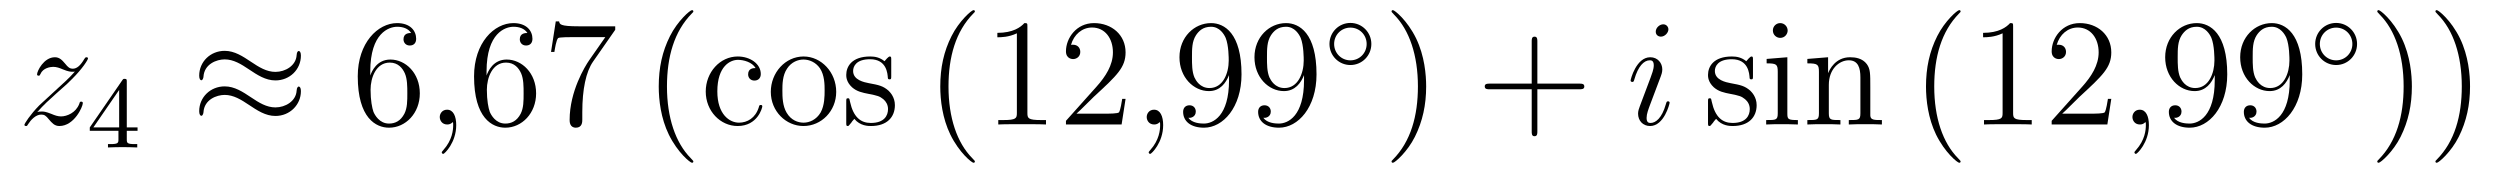 <?xml version='1.0'?>
<!-- This file was generated by dvisvgm 1.14.1 -->
<svg height='14pt' version='1.1' viewBox='0 -14 196 14' width='196pt' xmlns='http://www.w3.org/2000/svg' xmlns:xlink='http://www.w3.org/1999/xlink'>
<g id='page1'>
<g transform='matrix(1 0 0 1 -127 650)'>
<path d='M129.918 -655.208C130.432 -655.794 130.851 -656.165 131.448 -656.703C132.166 -657.324 132.476 -657.623 132.644 -657.802C133.481 -658.627 133.899 -659.321 133.899 -659.416C133.899 -659.512 133.803 -659.512 133.779 -659.512C133.696 -659.512 133.672 -659.464 133.612 -659.38C133.313 -658.866 133.026 -658.615 132.715 -658.615C132.464 -658.615 132.333 -658.723 132.106 -659.01C131.855 -659.308 131.652 -659.512 131.305 -659.512C130.432 -659.512 129.906 -658.424 129.906 -658.173C129.906 -658.137 129.918 -658.065 130.026 -658.065C130.121 -658.065 130.133 -658.113 130.169 -658.197C130.373 -658.675 130.946 -658.759 131.173 -658.759C131.424 -658.759 131.663 -658.675 131.914 -658.567C132.369 -658.376 132.56 -658.376 132.68 -658.376C132.763 -658.376 132.811 -658.376 132.871 -658.388C132.476 -657.922 131.831 -657.348 131.293 -656.858L130.086 -655.746C129.356 -655.005 128.914 -654.3 128.914 -654.216C128.914 -654.144 128.974 -654.12 129.046 -654.12C129.117 -654.12 129.129 -654.132 129.213 -654.276C129.404 -654.575 129.787 -655.017 130.229 -655.017C130.48 -655.017 130.6 -654.933 130.839 -654.634C131.066 -654.372 131.269 -654.12 131.652 -654.12C132.823 -654.12 133.493 -655.639 133.493 -655.913C133.493 -655.961 133.481 -656.033 133.361 -656.033C133.265 -656.033 133.253 -655.985 133.218 -655.866C132.954 -655.16 132.249 -654.873 131.783 -654.873C131.532 -654.873 131.293 -654.957 131.042 -655.065C130.564 -655.256 130.432 -655.256 130.277 -655.256C130.157 -655.256 130.026 -655.256 129.918 -655.208Z' fill-rule='evenodd'/>
<path d='M136.94 -657.596C136.94 -657.755 136.94 -657.819 136.772 -657.819C136.669 -657.819 136.661 -657.811 136.581 -657.699L134.039 -654.01V-653.747H136.286V-653.085C136.286 -652.791 136.262 -652.703 135.649 -652.703H135.465V-652.44C136.143 -652.464 136.159 -652.464 136.613 -652.464S137.083 -652.464 137.76 -652.44V-652.703H137.577C136.963 -652.703 136.94 -652.791 136.94 -653.085V-653.747H137.784V-654.01H136.94V-657.596ZM136.342 -656.95V-654.01H134.318L136.342 -656.95Z' fill-rule='evenodd'/>
<path d='M150.591 -659.643C150.591 -659.894 150.507 -660.002 150.423 -660.002C150.376 -660.002 150.268 -659.954 150.256 -659.679C150.208 -658.854 149.372 -658.364 148.594 -658.364C147.901 -658.364 147.303 -658.735 146.682 -659.153C146.036 -659.583 145.391 -660.014 144.614 -660.014C143.502 -660.014 142.617 -659.165 142.617 -658.065C142.617 -657.802 142.713 -657.707 142.785 -657.707C142.904 -657.707 142.952 -657.934 142.952 -657.982C143.012 -658.986 143.992 -659.344 144.614 -659.344C145.307 -659.344 145.905 -658.974 146.527 -658.555C147.172 -658.125 147.818 -657.695 148.594 -657.695C149.706 -657.695 150.591 -658.543 150.591 -659.643ZM150.591 -656.846C150.591 -657.193 150.447 -657.217 150.423 -657.217C150.376 -657.217 150.268 -657.157 150.256 -656.894C150.208 -656.069 149.372 -655.579 148.594 -655.579C147.901 -655.579 147.303 -655.949 146.682 -656.368C146.036 -656.798 145.391 -657.228 144.614 -657.228C143.502 -657.228 142.617 -656.38 142.617 -655.28C142.617 -655.017 142.713 -654.921 142.785 -654.921C142.904 -654.921 142.952 -655.148 142.952 -655.196C143.012 -656.2 143.992 -656.559 144.614 -656.559C145.307 -656.559 145.905 -656.188 146.527 -655.77C147.172 -655.34 147.818 -654.909 148.594 -654.909C149.73 -654.909 150.591 -655.794 150.591 -656.846Z' fill-rule='evenodd'/>
<path d='M156.029 -658.4C156.029 -661.424 157.499 -661.902 158.145 -661.902C158.575 -661.902 159.005 -661.771 159.232 -661.413C159.089 -661.413 158.634 -661.413 158.634 -660.922C158.634 -660.659 158.814 -660.432 159.125 -660.432C159.424 -660.432 159.627 -660.612 159.627 -660.958C159.627 -661.58 159.173 -662.189 158.133 -662.189C156.626 -662.189 155.048 -660.648 155.048 -658.017C155.048 -654.73 156.483 -653.989 157.499 -653.989C158.802 -653.989 159.914 -655.125 159.914 -656.679C159.914 -658.268 158.802 -659.332 157.607 -659.332C156.543 -659.332 156.148 -658.412 156.029 -658.077V-658.4ZM157.499 -654.312C156.746 -654.312 156.387 -654.981 156.279 -655.232C156.172 -655.543 156.053 -656.129 156.053 -656.966C156.053 -657.91 156.483 -659.093 157.559 -659.093C158.216 -659.093 158.563 -658.651 158.742 -658.245C158.934 -657.802 158.934 -657.205 158.934 -656.691C158.934 -656.081 158.934 -655.543 158.706 -655.089C158.407 -654.515 157.977 -654.312 157.499 -654.312Z' fill-rule='evenodd'/>
<path d='M162.768 -654.192C162.768 -654.886 162.541 -655.4 162.051 -655.4C161.668 -655.4 161.477 -655.089 161.477 -654.826C161.477 -654.563 161.657 -654.24 162.063 -654.24C162.218 -654.24 162.35 -654.288 162.458 -654.395C162.481 -654.419 162.493 -654.419 162.505 -654.419C162.529 -654.419 162.529 -654.252 162.529 -654.192C162.529 -653.798 162.458 -653.021 161.764 -652.244C161.633 -652.1 161.633 -652.076 161.633 -652.053C161.633 -651.993 161.693 -651.933 161.752 -651.933C161.848 -651.933 162.768 -652.818 162.768 -654.192Z' fill-rule='evenodd'/>
<path d='M165.146 -658.4C165.146 -661.424 166.616 -661.902 167.262 -661.902C167.692 -661.902 168.122 -661.771 168.35 -661.413C168.206 -661.413 167.752 -661.413 167.752 -660.922C167.752 -660.659 167.931 -660.432 168.242 -660.432C168.541 -660.432 168.744 -660.612 168.744 -660.958C168.744 -661.58 168.29 -662.189 167.25 -662.189C165.744 -662.189 164.166 -660.648 164.166 -658.017C164.166 -654.73 165.6 -653.989 166.616 -653.989C167.919 -653.989 169.031 -655.125 169.031 -656.679C169.031 -658.268 167.919 -659.332 166.724 -659.332C165.66 -659.332 165.265 -658.412 165.146 -658.077V-658.4ZM166.616 -654.312C165.863 -654.312 165.504 -654.981 165.397 -655.232C165.289 -655.543 165.17 -656.129 165.17 -656.966C165.17 -657.91 165.6 -659.093 166.676 -659.093C167.333 -659.093 167.68 -658.651 167.859 -658.245C168.051 -657.802 168.051 -657.205 168.051 -656.691C168.051 -656.081 168.051 -655.543 167.824 -655.089C167.525 -654.515 167.094 -654.312 166.616 -654.312ZM175.233 -661.663V-661.938H172.353C170.906 -661.938 170.882 -662.094 170.834 -662.321H170.572L170.201 -659.93H170.464C170.5 -660.145 170.607 -660.887 170.763 -661.018C170.859 -661.09 171.755 -661.09 171.922 -661.09H174.457L173.189 -659.273C172.867 -658.807 171.659 -656.846 171.659 -654.599C171.659 -654.467 171.659 -653.989 172.149 -653.989C172.652 -653.989 172.652 -654.455 172.652 -654.611V-655.208C172.652 -656.989 172.938 -658.376 173.5 -659.177L175.233 -661.663Z' fill-rule='evenodd'/>
<path d='M181.358 -651.335C181.358 -651.371 181.358 -651.395 181.155 -651.598C179.96 -652.806 179.29 -654.778 179.29 -657.217C179.29 -659.536 179.852 -661.532 181.239 -662.943C181.358 -663.05 181.358 -663.074 181.358 -663.11C181.358 -663.182 181.299 -663.206 181.251 -663.206C181.095 -663.206 180.115 -662.345 179.529 -661.173C178.92 -659.966 178.645 -658.687 178.645 -657.217C178.645 -656.152 178.812 -654.73 179.434 -653.451C180.139 -652.017 181.119 -651.239 181.251 -651.239C181.299 -651.239 181.358 -651.263 181.358 -651.335Z' fill-rule='evenodd'/>
<path d='M186.239 -658.663C186.096 -658.663 185.653 -658.663 185.653 -658.173C185.653 -657.886 185.857 -657.683 186.144 -657.683C186.418 -657.683 186.646 -657.85 186.646 -658.197C186.646 -658.998 185.809 -659.572 184.841 -659.572C183.442 -659.572 182.33 -658.328 182.33 -656.822C182.33 -655.292 183.478 -654.12 184.829 -654.12C186.407 -654.12 186.765 -655.555 186.765 -655.662S186.682 -655.77 186.646 -655.77C186.538 -655.77 186.526 -655.734 186.49 -655.591C186.227 -654.742 185.582 -654.383 184.936 -654.383C184.207 -654.383 183.239 -655.017 183.239 -656.834C183.239 -658.818 184.255 -659.308 184.853 -659.308C185.307 -659.308 185.964 -659.129 186.239 -658.663ZM192.559 -656.798C192.559 -658.34 191.387 -659.572 190.001 -659.572C188.566 -659.572 187.431 -658.304 187.431 -656.798C187.431 -655.268 188.626 -654.12 189.989 -654.12C191.399 -654.12 192.559 -655.292 192.559 -656.798ZM190.001 -654.383C189.558 -654.383 189.02 -654.575 188.674 -655.16C188.351 -655.698 188.339 -656.404 188.339 -656.906C188.339 -657.36 188.339 -658.089 188.71 -658.627C189.044 -659.141 189.57 -659.332 189.989 -659.332C190.455 -659.332 190.957 -659.117 191.28 -658.651C191.65 -658.101 191.65 -657.348 191.65 -656.906C191.65 -656.487 191.65 -655.746 191.339 -655.184C191.005 -654.611 190.455 -654.383 190.001 -654.383ZM196.873 -659.297C196.873 -659.512 196.873 -659.572 196.753 -659.572C196.657 -659.572 196.43 -659.308 196.346 -659.201C195.976 -659.5 195.606 -659.572 195.223 -659.572C193.776 -659.572 193.346 -658.782 193.346 -658.125C193.346 -657.993 193.346 -657.575 193.8 -657.157C194.183 -656.822 194.59 -656.738 195.139 -656.631C195.797 -656.499 195.953 -656.463 196.252 -656.224C196.466 -656.045 196.621 -655.782 196.621 -655.447C196.621 -654.933 196.322 -654.36 195.271 -654.36C194.482 -654.36 193.908 -654.814 193.645 -656.009C193.597 -656.224 193.597 -656.236 193.585 -656.248C193.561 -656.296 193.513 -656.296 193.477 -656.296C193.346 -656.296 193.346 -656.236 193.346 -656.021V-654.395C193.346 -654.18 193.346 -654.12 193.465 -654.12C193.525 -654.12 193.537 -654.132 193.741 -654.383C193.8 -654.467 193.8 -654.491 193.98 -654.682C194.434 -654.12 195.079 -654.12 195.283 -654.12C196.538 -654.12 197.16 -654.814 197.16 -655.758C197.16 -656.404 196.765 -656.786 196.657 -656.894C196.228 -657.264 195.905 -657.336 195.115 -657.48C194.756 -657.551 193.884 -657.719 193.884 -658.436C193.884 -658.807 194.135 -659.356 195.211 -659.356C196.514 -659.356 196.585 -658.245 196.609 -657.874C196.621 -657.778 196.705 -657.778 196.741 -657.778C196.873 -657.778 196.873 -657.838 196.873 -658.053V-659.297Z' fill-rule='evenodd'/>
<path d='M203.431 -651.335C203.431 -651.371 203.431 -651.395 203.227 -651.598C202.032 -652.806 201.362 -654.778 201.362 -657.217C201.362 -659.536 201.924 -661.532 203.311 -662.943C203.431 -663.05 203.431 -663.074 203.431 -663.11C203.431 -663.182 203.371 -663.206 203.323 -663.206C203.168 -663.206 202.188 -662.345 201.602 -661.173C200.992 -659.966 200.717 -658.687 200.717 -657.217C200.717 -656.152 200.885 -654.73 201.506 -653.451C202.211 -652.017 203.191 -651.239 203.323 -651.239C203.371 -651.239 203.431 -651.263 203.431 -651.335ZM207.548 -661.902C207.548 -662.178 207.548 -662.189 207.31 -662.189C207.023 -661.867 206.425 -661.424 205.193 -661.424V-661.078C205.469 -661.078 206.066 -661.078 206.723 -661.388V-655.16C206.723 -654.73 206.688 -654.587 205.636 -654.587H205.265V-654.24C205.588 -654.264 206.748 -654.264 207.142 -654.264C207.536 -654.264 208.684 -654.264 209.006 -654.24V-654.587H208.636C207.584 -654.587 207.548 -654.73 207.548 -655.16V-661.902ZM215.245 -656.248H214.982C214.946 -656.045 214.85 -655.387 214.732 -655.196C214.648 -655.089 213.966 -655.089 213.607 -655.089H211.396C211.718 -655.364 212.448 -656.129 212.759 -656.416C214.576 -658.089 215.245 -658.711 215.245 -659.894C215.245 -661.269 214.157 -662.189 212.771 -662.189C211.385 -662.189 210.571 -661.006 210.571 -659.978C210.571 -659.368 211.097 -659.368 211.133 -659.368C211.385 -659.368 211.694 -659.547 211.694 -659.93C211.694 -660.265 211.468 -660.492 211.133 -660.492C211.026 -660.492 211.002 -660.492 210.966 -660.48C211.193 -661.293 211.838 -661.843 212.616 -661.843C213.631 -661.843 214.253 -660.994 214.253 -659.894C214.253 -658.878 213.667 -657.993 212.986 -657.228L210.571 -654.527V-654.24H214.934L215.245 -656.248Z' fill-rule='evenodd'/>
<path d='M218.192 -654.192C218.192 -654.886 217.966 -655.4 217.476 -655.4C217.093 -655.4 216.902 -655.089 216.902 -654.826C216.902 -654.563 217.081 -654.24 217.488 -654.24C217.643 -654.24 217.775 -654.288 217.883 -654.395C217.906 -654.419 217.919 -654.419 217.93 -654.419C217.954 -654.419 217.954 -654.252 217.954 -654.192C217.954 -653.798 217.883 -653.021 217.189 -652.244C217.057 -652.1 217.057 -652.076 217.057 -652.053C217.057 -651.993 217.117 -651.933 217.177 -651.933C217.273 -651.933 218.192 -652.818 218.192 -654.192Z' fill-rule='evenodd'/>
<path d='M223.356 -657.719C223.356 -654.897 222.101 -654.312 221.383 -654.312C221.096 -654.312 220.463 -654.348 220.164 -654.766H220.236C220.319 -654.742 220.75 -654.814 220.75 -655.256C220.75 -655.519 220.571 -655.746 220.259 -655.746C219.948 -655.746 219.757 -655.543 219.757 -655.232C219.757 -654.491 220.355 -653.989 221.395 -653.989C222.889 -653.989 224.335 -655.579 224.335 -658.173C224.335 -661.388 222.997 -662.189 221.945 -662.189C220.63 -662.189 219.47 -661.09 219.47 -659.512C219.47 -657.934 220.582 -656.858 221.778 -656.858C222.662 -656.858 223.116 -657.503 223.356 -658.113V-657.719ZM221.825 -657.097C221.072 -657.097 220.75 -657.707 220.642 -657.934C220.451 -658.388 220.451 -658.962 220.451 -659.5C220.451 -660.169 220.451 -660.743 220.762 -661.233C220.976 -661.556 221.299 -661.902 221.945 -661.902C222.626 -661.902 222.973 -661.305 223.092 -661.03C223.332 -660.444 223.332 -659.428 223.332 -659.249C223.332 -658.245 222.877 -657.097 221.825 -657.097ZM229.236 -657.719C229.236 -654.897 227.981 -654.312 227.263 -654.312C226.976 -654.312 226.343 -654.348 226.044 -654.766H226.116C226.199 -654.742 226.63 -654.814 226.63 -655.256C226.63 -655.519 226.451 -655.746 226.139 -655.746C225.828 -655.746 225.637 -655.543 225.637 -655.232C225.637 -654.491 226.235 -653.989 227.275 -653.989C228.769 -653.989 230.215 -655.579 230.215 -658.173C230.215 -661.388 228.877 -662.189 227.825 -662.189C226.51 -662.189 225.35 -661.09 225.35 -659.512C225.35 -657.934 226.462 -656.858 227.658 -656.858C228.542 -656.858 228.996 -657.503 229.236 -658.113V-657.719ZM227.705 -657.097C226.952 -657.097 226.63 -657.707 226.522 -657.934C226.331 -658.388 226.331 -658.962 226.331 -659.5C226.331 -660.169 226.331 -660.743 226.642 -661.233C226.856 -661.556 227.179 -661.902 227.825 -661.902C228.506 -661.902 228.853 -661.305 228.972 -661.03C229.212 -660.444 229.212 -659.428 229.212 -659.249C229.212 -658.245 228.757 -657.097 227.705 -657.097Z' fill-rule='evenodd'/>
<path d='M234.514 -660.552C234.514 -661.468 233.78 -662.202 232.872 -662.202C231.964 -662.202 231.23 -661.468 231.23 -660.552C231.23 -659.636 231.964 -658.902 232.872 -658.902C233.78 -658.902 234.514 -659.636 234.514 -660.552ZM232.872 -659.269C232.163 -659.269 231.596 -659.835 231.596 -660.552C231.596 -661.269 232.163 -661.835 232.872 -661.835C233.581 -661.835 234.146 -661.269 234.146 -660.552C234.146 -659.835 233.581 -659.269 232.872 -659.269Z' fill-rule='evenodd'/>
<path d='M238.811 -657.217C238.811 -658.125 238.692 -659.607 238.022 -660.994C237.317 -662.428 236.336 -663.206 236.206 -663.206C236.158 -663.206 236.098 -663.182 236.098 -663.11C236.098 -663.074 236.098 -663.05 236.3 -662.847C237.497 -661.64 238.165 -659.667 238.165 -657.228C238.165 -654.909 237.604 -652.913 236.216 -651.502C236.098 -651.395 236.098 -651.371 236.098 -651.335C236.098 -651.263 236.158 -651.239 236.206 -651.239C236.36 -651.239 237.341 -652.1 237.926 -653.272C238.536 -654.491 238.811 -655.782 238.811 -657.217Z' fill-rule='evenodd'/>
<path d='M247.529 -657.001H250.828C250.994 -657.001 251.21 -657.001 251.21 -657.217C251.21 -657.444 251.008 -657.444 250.828 -657.444H247.529V-660.743C247.529 -660.91 247.529 -661.126 247.313 -661.126C247.086 -661.126 247.086 -660.922 247.086 -660.743V-657.444H243.787C243.619 -657.444 243.404 -657.444 243.404 -657.228C243.404 -657.001 243.607 -657.001 243.787 -657.001H247.086V-653.702C247.086 -653.535 247.086 -653.32 247.301 -653.32C247.529 -653.32 247.529 -653.523 247.529 -653.702V-657.001Z' fill-rule='evenodd'/>
<path d='M257.899 -655.949C257.899 -656.009 257.851 -656.057 257.779 -656.057C257.671 -656.057 257.66 -656.021 257.6 -655.818C257.29 -654.73 256.799 -654.36 256.404 -654.36C256.261 -654.36 256.093 -654.395 256.093 -654.754C256.093 -655.077 256.237 -655.435 256.368 -655.794L257.206 -658.017C257.242 -658.113 257.324 -658.328 257.324 -658.555C257.324 -659.058 256.967 -659.512 256.38 -659.512C255.281 -659.512 254.838 -657.778 254.838 -657.683C254.838 -657.635 254.886 -657.575 254.97 -657.575C255.078 -657.575 255.09 -657.623 255.137 -657.79C255.425 -658.794 255.878 -659.273 256.345 -659.273C256.452 -659.273 256.656 -659.261 256.656 -658.878C256.656 -658.567 256.5 -658.173 256.404 -657.91L255.568 -655.687C255.496 -655.495 255.425 -655.304 255.425 -655.089C255.425 -654.551 255.794 -654.12 256.368 -654.12C257.468 -654.12 257.899 -655.866 257.899 -655.949ZM257.803 -661.699C257.803 -661.879 257.66 -662.094 257.396 -662.094C257.122 -662.094 256.811 -661.831 256.811 -661.52C256.811 -661.221 257.062 -661.126 257.206 -661.126C257.528 -661.126 257.803 -661.436 257.803 -661.699Z' fill-rule='evenodd'/>
<path d='M264.433 -659.297C264.433 -659.512 264.433 -659.572 264.314 -659.572C264.218 -659.572 263.992 -659.308 263.908 -659.201C263.537 -659.5 263.166 -659.572 262.784 -659.572C261.337 -659.572 260.908 -658.782 260.908 -658.125C260.908 -657.993 260.908 -657.575 261.361 -657.157C261.744 -656.822 262.151 -656.738 262.7 -656.631C263.358 -656.499 263.514 -656.463 263.812 -656.224C264.028 -656.045 264.182 -655.782 264.182 -655.447C264.182 -654.933 263.884 -654.36 262.832 -654.36C262.043 -654.36 261.469 -654.814 261.206 -656.009C261.158 -656.224 261.158 -656.236 261.146 -656.248C261.122 -656.296 261.074 -656.296 261.038 -656.296C260.908 -656.296 260.908 -656.236 260.908 -656.021V-654.395C260.908 -654.18 260.908 -654.12 261.026 -654.12C261.086 -654.12 261.098 -654.132 261.302 -654.383C261.361 -654.467 261.361 -654.491 261.541 -654.682C261.995 -654.12 262.64 -654.12 262.843 -654.12C264.1 -654.12 264.721 -654.814 264.721 -655.758C264.721 -656.404 264.326 -656.786 264.218 -656.894C263.788 -657.264 263.466 -657.336 262.676 -657.48C262.318 -657.551 261.445 -657.719 261.445 -658.436C261.445 -658.807 261.696 -659.356 262.772 -659.356C264.076 -659.356 264.146 -658.245 264.17 -657.874C264.182 -657.778 264.266 -657.778 264.302 -657.778C264.433 -657.778 264.433 -657.838 264.433 -658.053V-659.297ZM267.152 -661.604C267.152 -661.914 266.902 -662.189 266.567 -662.189C266.256 -662.189 265.993 -661.938 265.993 -661.616C265.993 -661.257 266.28 -661.03 266.567 -661.03C266.938 -661.03 267.152 -661.341 267.152 -661.604ZM265.504 -659.38V-659.033C266.268 -659.033 266.376 -658.962 266.376 -658.376V-655.125C266.376 -654.587 266.244 -654.587 265.468 -654.587V-654.24C265.802 -654.264 266.376 -654.264 266.723 -654.264C266.854 -654.264 267.547 -654.264 267.954 -654.24V-654.587C267.176 -654.587 267.128 -654.647 267.128 -655.113V-659.512L265.504 -659.38ZM273.632 -657.145C273.632 -658.257 273.632 -658.591 273.358 -658.974C273.011 -659.44 272.449 -659.512 272.042 -659.512C270.883 -659.512 270.428 -658.52 270.332 -658.281H270.322V-659.512L268.696 -659.38V-659.033C269.508 -659.033 269.604 -658.95 269.604 -658.364V-655.125C269.604 -654.587 269.472 -654.587 268.696 -654.587V-654.24C269.006 -654.264 269.652 -654.264 269.986 -654.264C270.332 -654.264 270.978 -654.264 271.289 -654.24V-654.587C270.524 -654.587 270.38 -654.587 270.38 -655.125V-657.348C270.38 -658.603 271.206 -659.273 271.946 -659.273C272.688 -659.273 272.855 -658.663 272.855 -657.934V-655.125C272.855 -654.587 272.724 -654.587 271.946 -654.587V-654.24C272.257 -654.264 272.903 -654.264 273.238 -654.264C273.584 -654.264 274.23 -654.264 274.541 -654.24V-654.587C273.943 -654.587 273.644 -654.587 273.632 -654.945V-657.145Z' fill-rule='evenodd'/>
<path d='M280.711 -651.335C280.711 -651.371 280.711 -651.395 280.508 -651.598C279.313 -652.806 278.644 -654.778 278.644 -657.217C278.644 -659.536 279.205 -661.532 280.592 -662.943C280.711 -663.05 280.711 -663.074 280.711 -663.11C280.711 -663.182 280.651 -663.206 280.603 -663.206C280.448 -663.206 279.468 -662.345 278.882 -661.173C278.273 -659.966 277.998 -658.687 277.998 -657.217C277.998 -656.152 278.165 -654.73 278.786 -653.451C279.492 -652.017 280.472 -651.239 280.603 -651.239C280.651 -651.239 280.711 -651.263 280.711 -651.335ZM284.828 -661.902C284.828 -662.178 284.828 -662.189 284.59 -662.189C284.303 -661.867 283.705 -661.424 282.474 -661.424V-661.078C282.749 -661.078 283.346 -661.078 284.004 -661.388V-655.16C284.004 -654.73 283.968 -654.587 282.916 -654.587H282.546V-654.24C282.869 -654.264 284.028 -654.264 284.423 -654.264S285.965 -654.264 286.288 -654.24V-654.587H285.917C284.864 -654.587 284.828 -654.73 284.828 -655.16V-661.902ZM292.525 -656.248H292.262C292.228 -656.045 292.132 -655.387 292.012 -655.196C291.929 -655.089 291.247 -655.089 290.888 -655.089H288.677C289 -655.364 289.728 -656.129 290.04 -656.416C291.857 -658.089 292.525 -658.711 292.525 -659.894C292.525 -661.269 291.438 -662.189 290.052 -662.189C288.665 -662.189 287.851 -661.006 287.851 -659.978C287.851 -659.368 288.378 -659.368 288.414 -659.368C288.665 -659.368 288.976 -659.547 288.976 -659.93C288.976 -660.265 288.749 -660.492 288.414 -660.492C288.306 -660.492 288.282 -660.492 288.246 -660.48C288.474 -661.293 289.118 -661.843 289.896 -661.843C290.912 -661.843 291.534 -660.994 291.534 -659.894C291.534 -658.878 290.948 -657.993 290.267 -657.228L287.851 -654.527V-654.24H292.216L292.525 -656.248Z' fill-rule='evenodd'/>
<path d='M295.474 -654.192C295.474 -654.886 295.247 -655.4 294.756 -655.4C294.374 -655.4 294.182 -655.089 294.182 -654.826C294.182 -654.563 294.362 -654.24 294.768 -654.24C294.924 -654.24 295.055 -654.288 295.163 -654.395C295.187 -654.419 295.199 -654.419 295.211 -654.419C295.235 -654.419 295.235 -654.252 295.235 -654.192C295.235 -653.798 295.163 -653.021 294.469 -652.244C294.338 -652.1 294.338 -652.076 294.338 -652.053C294.338 -651.993 294.398 -651.933 294.457 -651.933C294.553 -651.933 295.474 -652.818 295.474 -654.192Z' fill-rule='evenodd'/>
<path d='M300.636 -657.719C300.636 -654.897 299.381 -654.312 298.663 -654.312C298.376 -654.312 297.743 -654.348 297.444 -654.766H297.516C297.6 -654.742 298.03 -654.814 298.03 -655.256C298.03 -655.519 297.851 -655.746 297.54 -655.746C297.229 -655.746 297.038 -655.543 297.038 -655.232C297.038 -654.491 297.636 -653.989 298.675 -653.989C300.17 -653.989 301.616 -655.579 301.616 -658.173C301.616 -661.388 300.277 -662.189 299.226 -662.189C297.911 -662.189 296.75 -661.09 296.75 -659.512C296.75 -657.934 297.863 -656.858 299.058 -656.858C299.942 -656.858 300.397 -657.503 300.636 -658.113V-657.719ZM299.106 -657.097C298.352 -657.097 298.03 -657.707 297.923 -657.934C297.731 -658.388 297.731 -658.962 297.731 -659.5C297.731 -660.169 297.731 -660.743 298.042 -661.233C298.258 -661.556 298.58 -661.902 299.226 -661.902C299.906 -661.902 300.253 -661.305 300.373 -661.03C300.612 -660.444 300.612 -659.428 300.612 -659.249C300.612 -658.245 300.158 -657.097 299.106 -657.097ZM306.516 -657.719C306.516 -654.897 305.261 -654.312 304.543 -654.312C304.256 -654.312 303.623 -654.348 303.324 -654.766H303.396C303.48 -654.742 303.91 -654.814 303.91 -655.256C303.91 -655.519 303.731 -655.746 303.42 -655.746C303.109 -655.746 302.917 -655.543 302.917 -655.232C302.917 -654.491 303.516 -653.989 304.555 -653.989C306.05 -653.989 307.496 -655.579 307.496 -658.173C307.496 -661.388 306.157 -662.189 305.106 -662.189C303.791 -662.189 302.63 -661.09 302.63 -659.512C302.63 -657.934 303.743 -656.858 304.938 -656.858C305.822 -656.858 306.277 -657.503 306.516 -658.113V-657.719ZM304.986 -657.097C304.232 -657.097 303.91 -657.707 303.803 -657.934C303.611 -658.388 303.611 -658.962 303.611 -659.5C303.611 -660.169 303.611 -660.743 303.922 -661.233C304.138 -661.556 304.46 -661.902 305.106 -661.902C305.786 -661.902 306.133 -661.305 306.253 -661.03C306.492 -660.444 306.492 -659.428 306.492 -659.249C306.492 -658.245 306.037 -657.097 304.986 -657.097Z' fill-rule='evenodd'/>
<path d='M311.794 -660.552C311.794 -661.468 311.06 -662.202 310.152 -662.202S308.51 -661.468 308.51 -660.552C308.51 -659.636 309.244 -658.902 310.152 -658.902S311.794 -659.636 311.794 -660.552ZM310.152 -659.269C309.443 -659.269 308.876 -659.835 308.876 -660.552C308.876 -661.269 309.443 -661.835 310.152 -661.835C310.861 -661.835 311.426 -661.269 311.426 -660.552C311.426 -659.835 310.861 -659.269 310.152 -659.269Z' fill-rule='evenodd'/>
<path d='M316.091 -657.217C316.091 -658.125 315.972 -659.607 315.302 -660.994C314.597 -662.428 313.616 -663.206 313.486 -663.206C313.438 -663.206 313.378 -663.182 313.378 -663.11C313.378 -663.074 313.378 -663.05 313.58 -662.847C314.777 -661.64 315.445 -659.667 315.445 -657.228C315.445 -654.909 314.884 -652.913 313.496 -651.502C313.378 -651.395 313.378 -651.371 313.378 -651.335C313.378 -651.263 313.438 -651.239 313.486 -651.239C313.64 -651.239 314.621 -652.1 315.206 -653.272C315.816 -654.491 316.091 -655.782 316.091 -657.217ZM320.651 -657.217C320.651 -658.125 320.532 -659.607 319.862 -660.994C319.157 -662.428 318.176 -663.206 318.044 -663.206C317.998 -663.206 317.938 -663.182 317.938 -663.11C317.938 -663.074 317.938 -663.05 318.14 -662.847C319.336 -661.64 320.005 -659.667 320.005 -657.228C320.005 -654.909 319.444 -652.913 318.056 -651.502C317.938 -651.395 317.938 -651.371 317.938 -651.335C317.938 -651.263 317.998 -651.239 318.044 -651.239C318.2 -651.239 319.181 -652.1 319.766 -653.272C320.376 -654.491 320.651 -655.782 320.651 -657.217Z' fill-rule='evenodd'/>
</g>
</g>
</svg>
